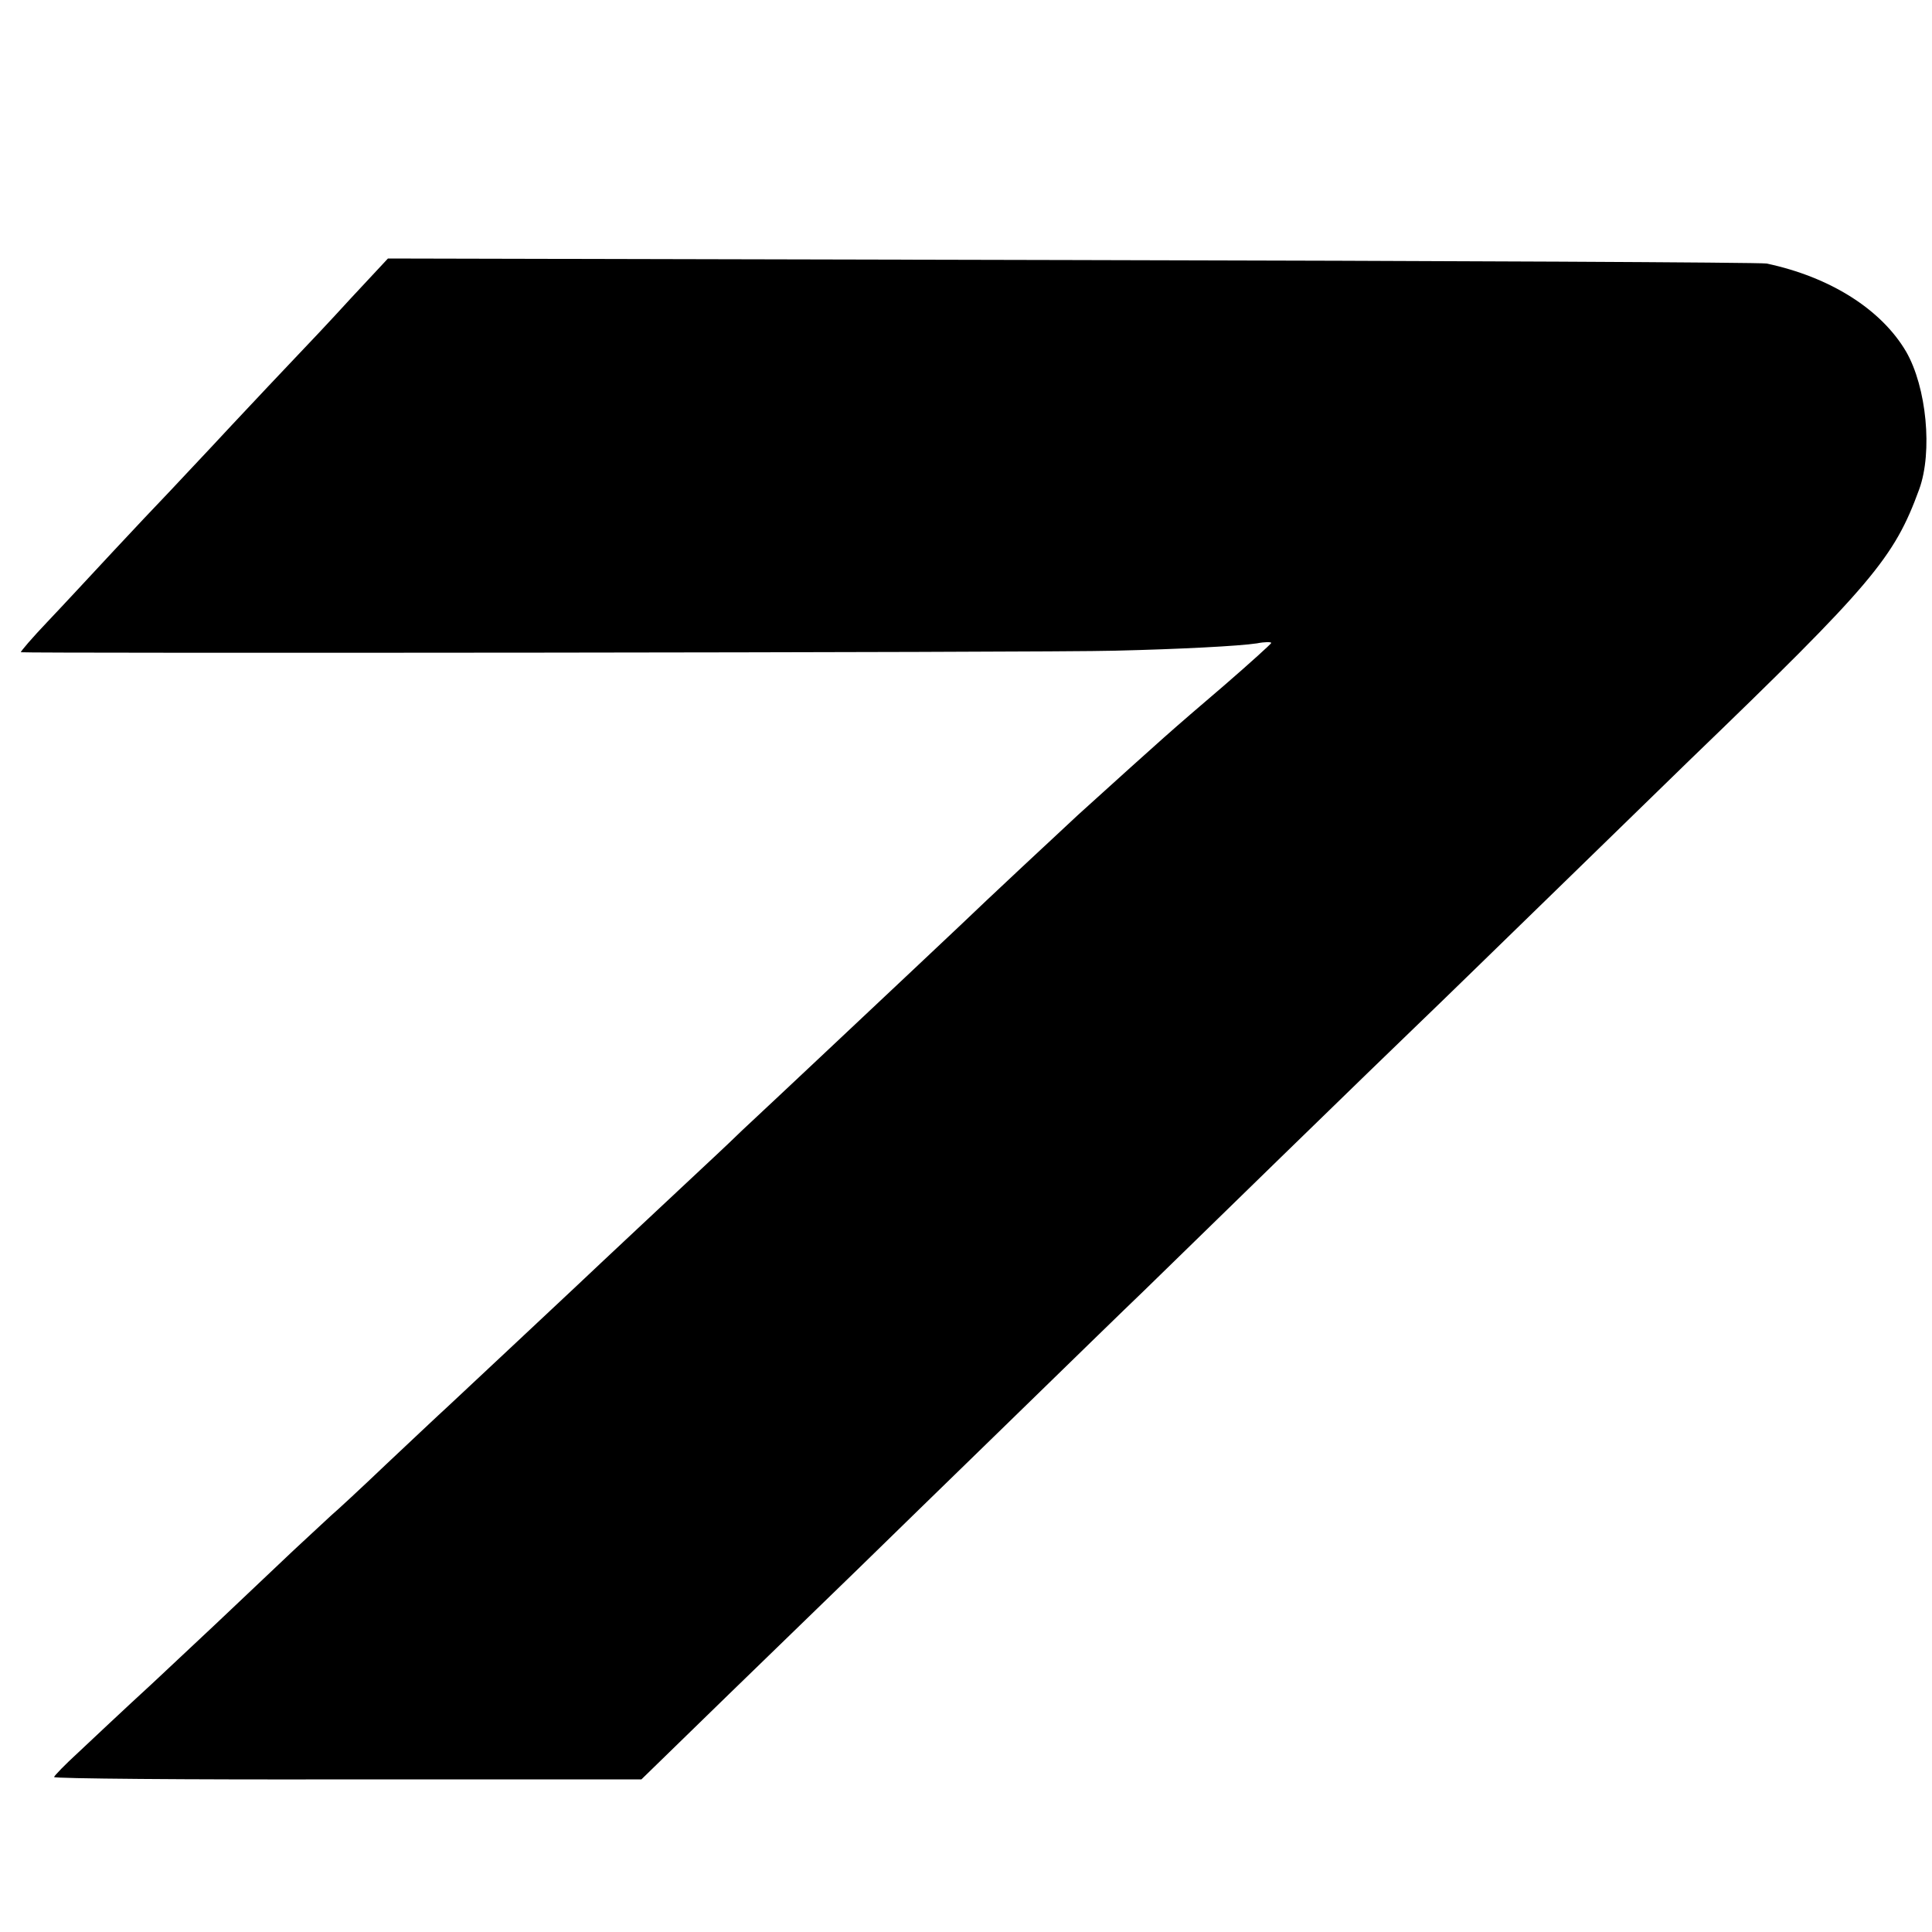 <?xml version="1.0" standalone="no"?>
<!DOCTYPE svg PUBLIC "-//W3C//DTD SVG 20010904//EN"
 "http://www.w3.org/TR/2001/REC-SVG-20010904/DTD/svg10.dtd">
<svg version="1.0" xmlns="http://www.w3.org/2000/svg"
 width="500pt" height="500pt" viewBox="0 0 500 500"
 preserveAspectRatio="xMidYMid meet">
<g transform="translate(0,500) scale(0.1,-0.1)"
fill="#000000" stroke="none">
<path d="M908 4228 c-52 -57 -117 -126 -144 -154 -27 -28 -101 -107 -164 -174
-63 -68 -137 -146 -163 -174 -27 -28 -93 -98 -147 -156 -54 -58 -129 -139
-168 -180 -39 -41 -69 -76 -68 -78 4 -3 2665 -1 2831 4 169 4 322 12 368 19
20 4 37 4 37 1 0 -2 -55 -52 -122 -110 -145 -124 -147 -126 -377 -334 -38 -35
-246 -229 -306 -287 -65 -61 -146 -138 -340 -320 -82 -77 -183 -172 -225 -211
-41 -40 -91 -86 -110 -104 -32 -30 -260 -243 -320 -300 -30 -28 -274 -257
-331 -310 -21 -19 -92 -86 -159 -149 -66 -63 -131 -123 -143 -133 -12 -11 -55
-51 -97 -90 -176 -167 -243 -230 -365 -344 -72 -66 -158 -147 -192 -179 -35
-32 -63 -61 -63 -64 0 -4 342 -7 760 -6 l760 0 226 220 c125 121 274 266 333
323 58 57 232 226 386 376 154 150 314 306 355 345 41 40 201 196 355 346 154
150 318 309 365 354 47 45 206 200 354 344 148 144 301 293 340 331 472 455
528 522 593 700 35 97 19 264 -34 356 -64 109 -196 193 -361 228 -15 3 -824 7
-1797 9 l-1771 4 -96 -103z"/>
</g>
</svg>
